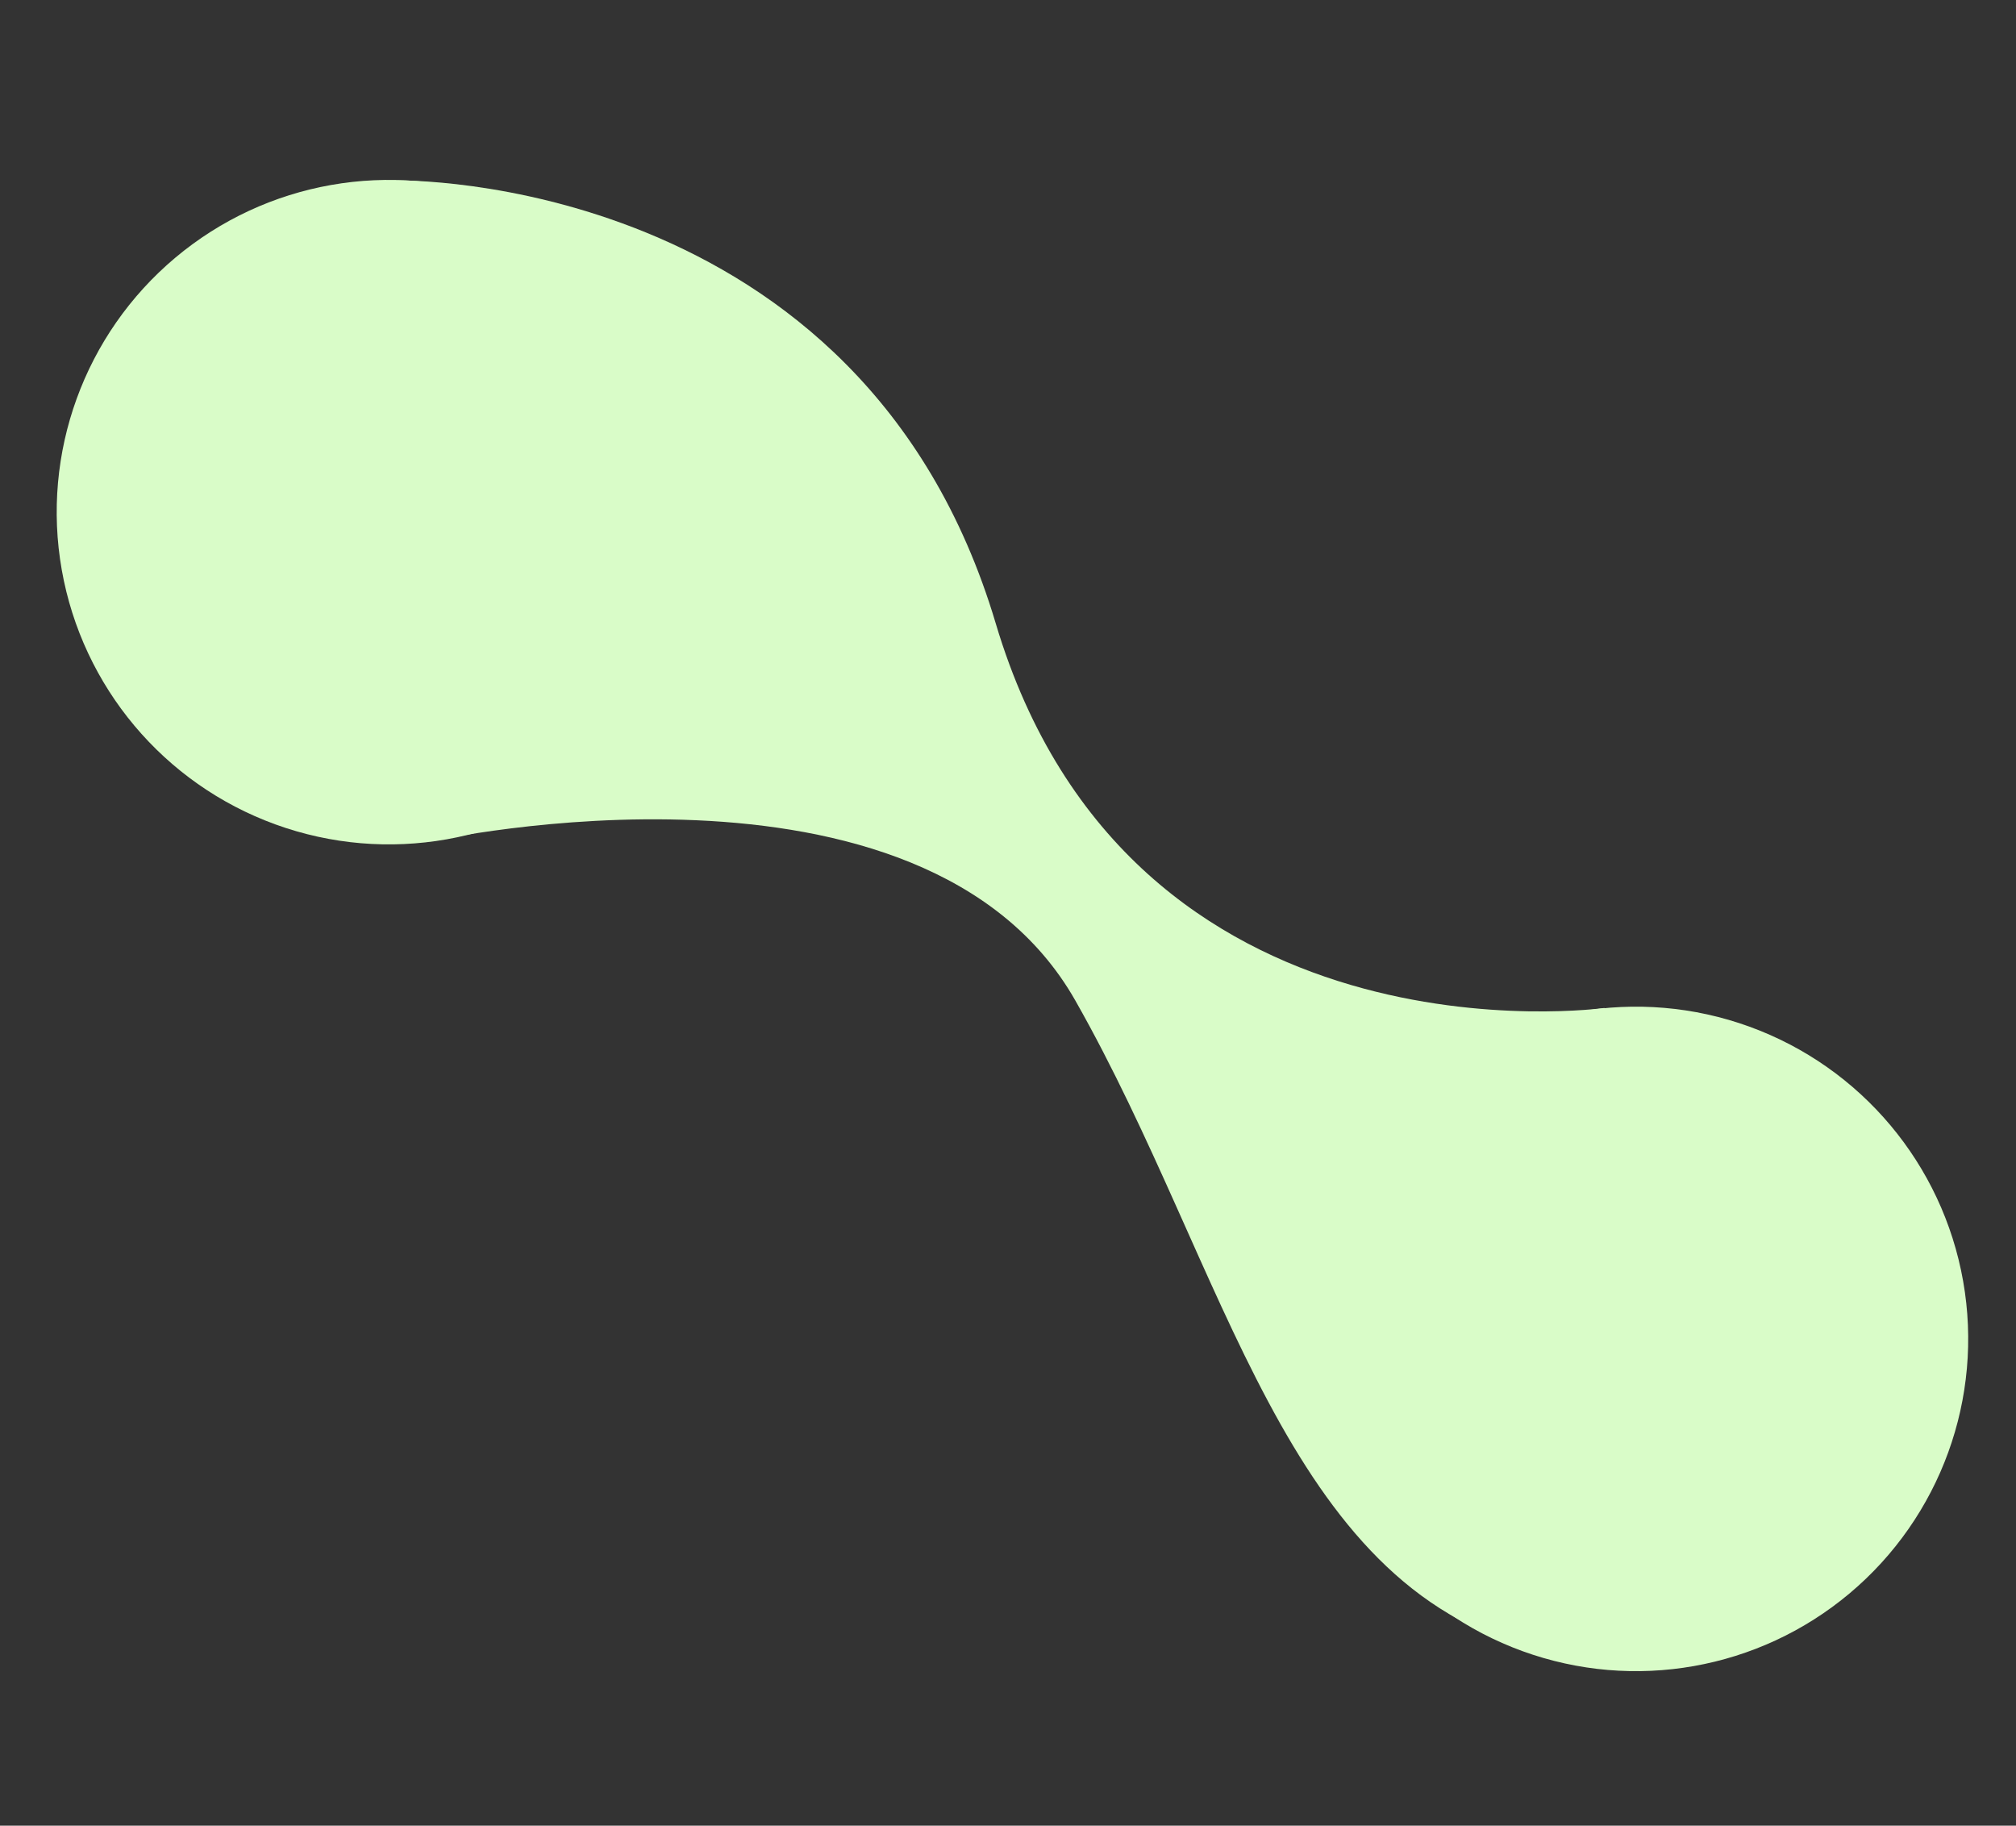 <?xml version="1.0" encoding="UTF-8"?> <svg xmlns="http://www.w3.org/2000/svg" width="1171.608" height="1060.809" viewBox="0 0 1171.608 1060.809"><rect x="0" y="0" width="1171.608" height="1060.809" fill="#333333" stroke="none"/> <g id="Group_27" data-name="Group 27" transform="matrix(0.985, -0.174, 0.174, 0.985, -5414.897, -2925.318)"> <circle id="Ellipse_22" data-name="Ellipse 22" cx="193" cy="193" r="193" transform="translate(4800 3961)" fill="#d9fcc8"></circle> <circle id="Ellipse_23" data-name="Ellipse 23" cx="193" cy="193" r="193" transform="translate(5430 4560)" fill="#d9fcc8"></circle> <path id="Path_15" data-name="Path 15" d="M5626.392,4579.493s-278.1-9.86-309.431-281.563-297.145-313.716-297.145-313.716L4972.307,4365.6s292.059-12.787,352.121,156.246,60.326,355.437,197.075,417.425S5626.392,4579.493,5626.392,4579.493Z" transform="translate(12 -19)" fill="#d9fcc8"></path> </g> </svg> 